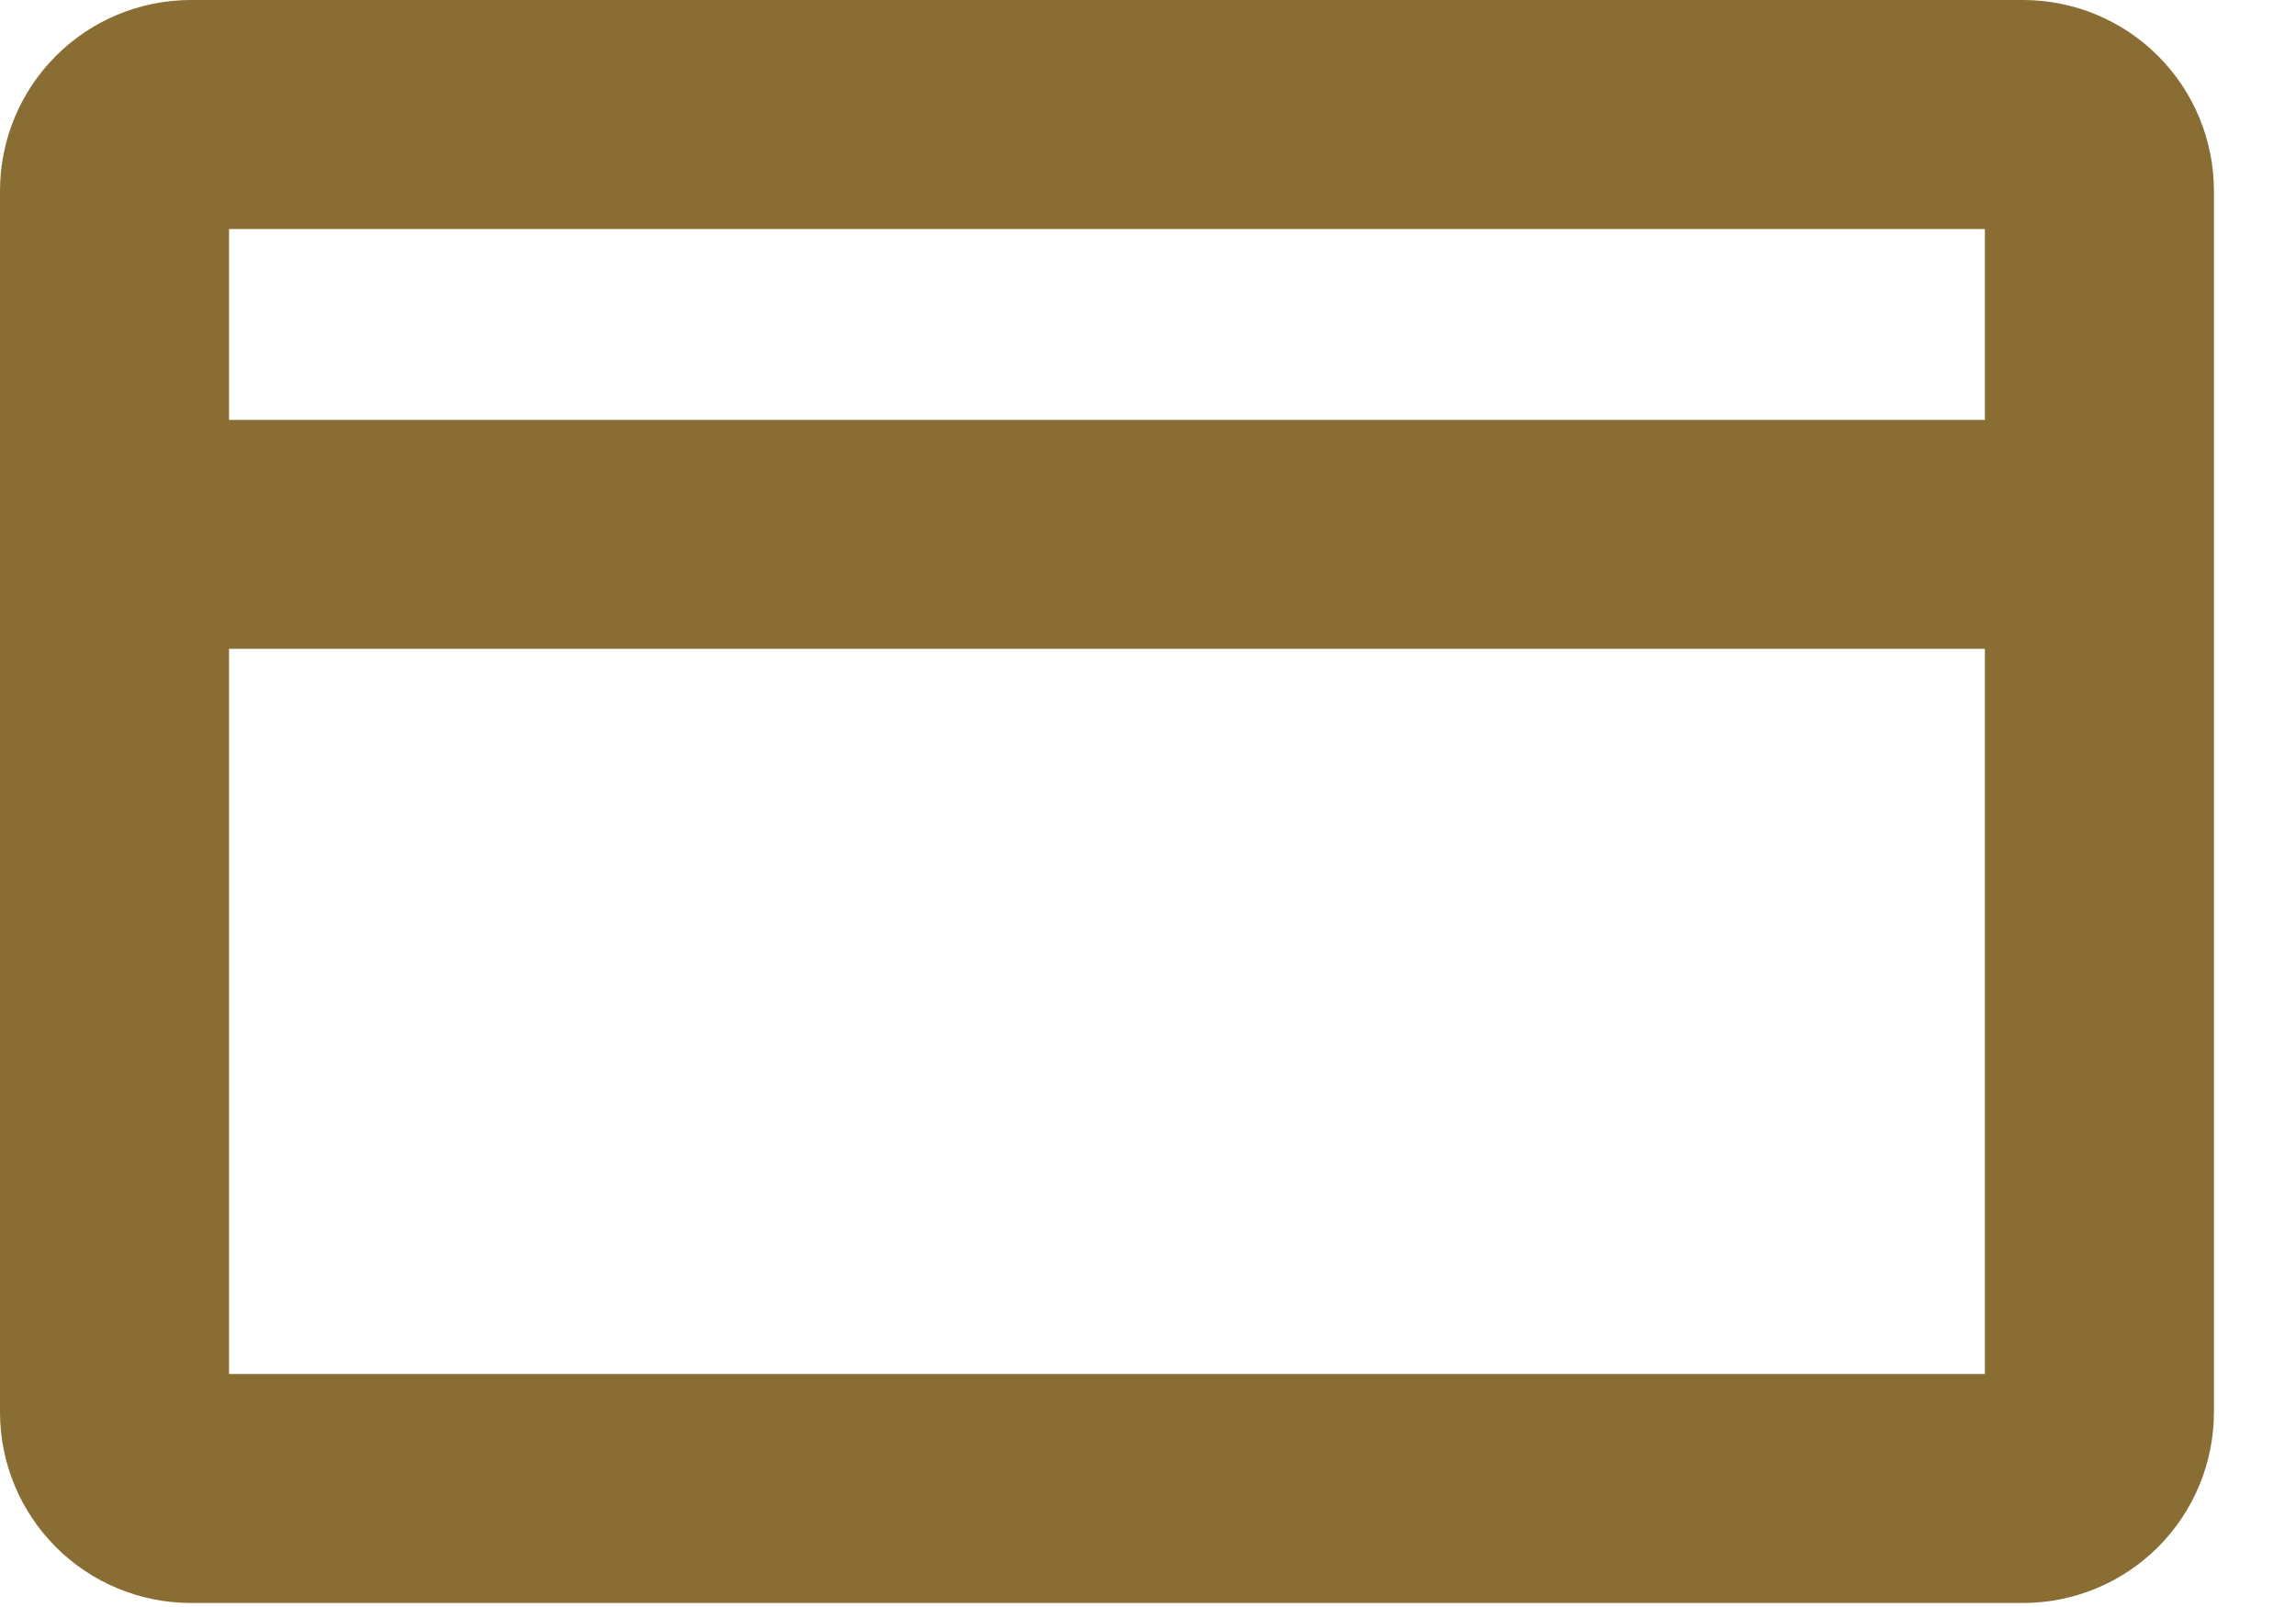 <svg width="20" height="14" viewBox="0 0 20 14" fill="none" xmlns="http://www.w3.org/2000/svg">
<path d="M17.622 0H1.663C1.222 0 0.799 0.175 0.487 0.487C0.175 0.799 0 1.222 0 1.663V12.303C0 12.743 0.175 13.166 0.487 13.478C0.799 13.79 1.222 13.965 1.663 13.965H17.622C18.063 13.965 18.486 13.79 18.798 13.478C19.11 13.166 19.285 12.743 19.285 12.303V1.663C19.285 1.222 19.11 0.799 18.798 0.487C18.486 0.175 18.063 0 17.622 0ZM17.29 1.995V3.658H1.995V1.995H17.29ZM1.995 11.97V5.652H17.29V11.97H1.995Z" fill="#6D4900" fill-opacity="0.8"/>
</svg>
